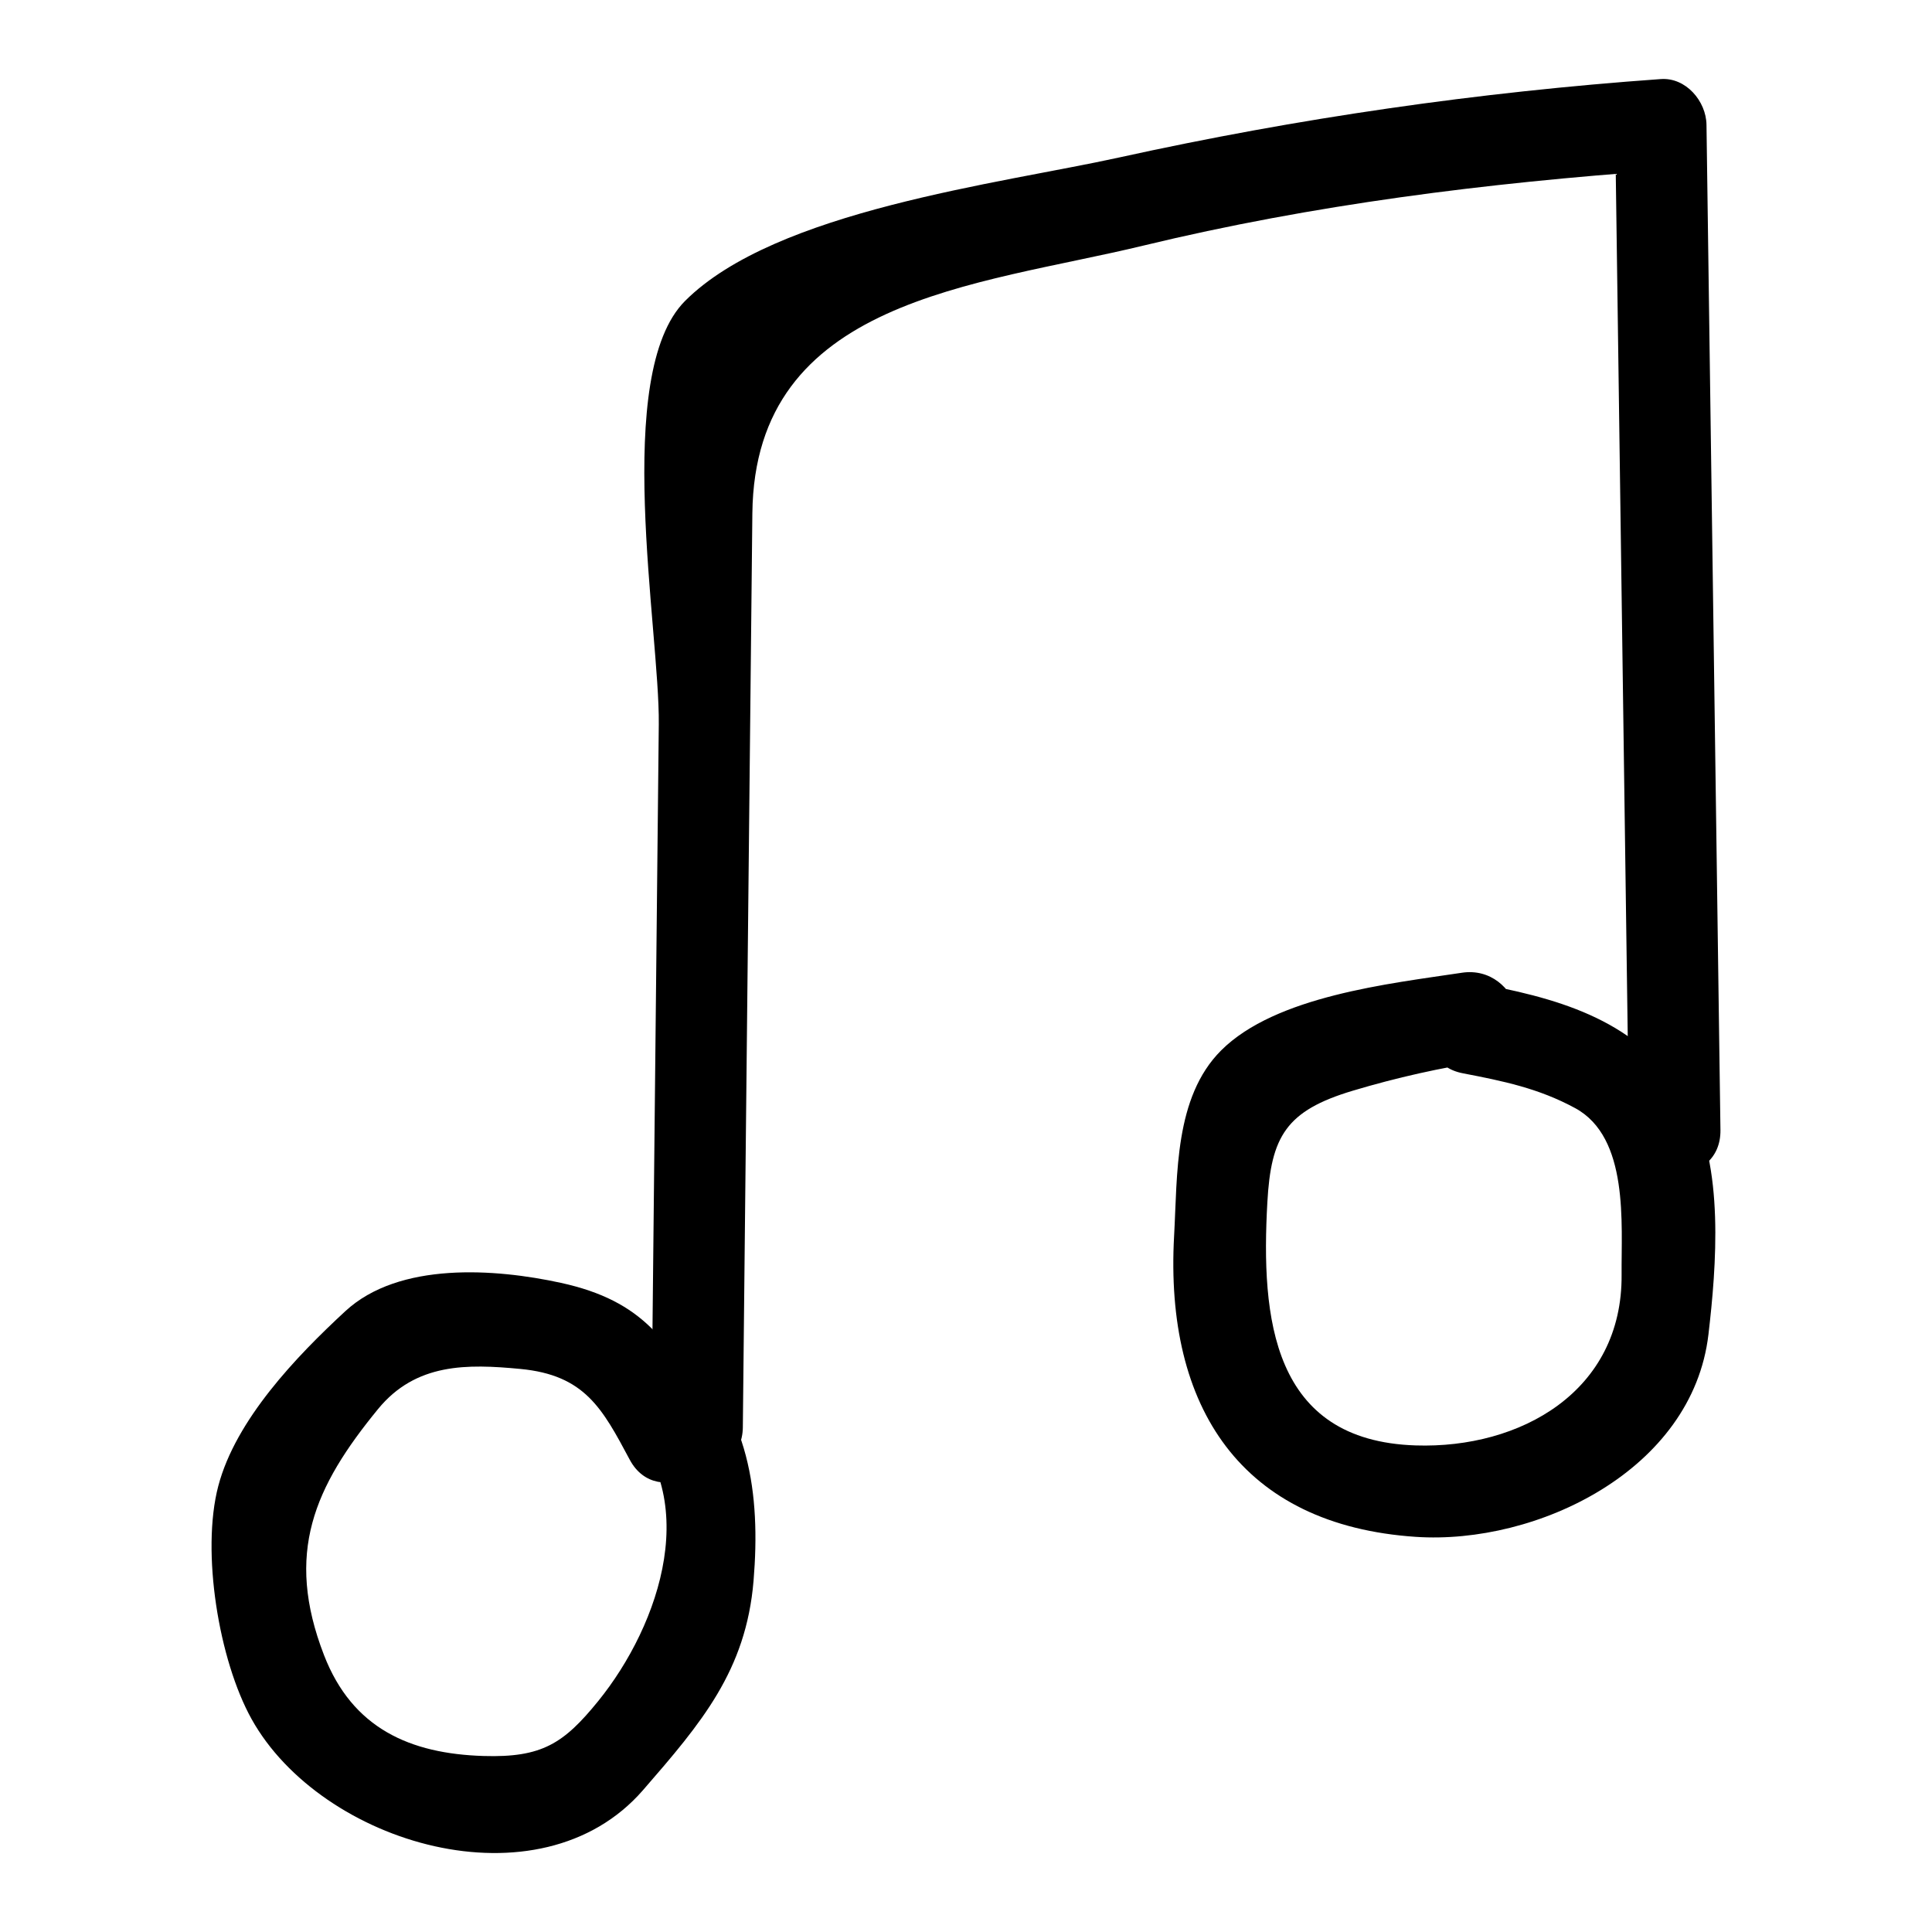 <?xml version="1.0" encoding="UTF-8"?>
<!-- Uploaded to: SVG Repo, www.svgrepo.com, Generator: SVG Repo Mixer Tools -->
<svg fill="#000000" width="800px" height="800px" version="1.1" viewBox="144 144 512 512" xmlns="http://www.w3.org/2000/svg">
 <g>
  <path d="m331.8 518.61c-10.156-18.996-17.285-29.871-39.191-34.648-17.305-3.773-42.832-5.668-57.086 7.508-13.008 12.023-29.055 28.766-33.676 46.344-4.586 17.434 0.145 46.164 8.836 61.773 18.422 33.086 76.246 50.445 103.73 18.809 15.422-17.758 27.305-31.633 29.289-55.492 1.906-22.934-1.105-45.145-18.844-61.027-11.598-10.387-28.785 6.688-17.129 17.129 23.219 20.793 11.176 55.629-5.207 75.812-9.133 11.246-14.918 15.004-30.344 14.539-19.48-0.586-34.793-7.305-42.305-26.719-10.465-27.031-2.598-44.586 14.32-65.23 10.039-12.25 23.629-11.957 37.695-10.625 17.125 1.621 21.754 10.5 29.004 24.062 7.363 13.77 28.27 1.535 20.91-12.234z"/>
  <path d="m531.4 401.79c-19.055 2.875-49.324 6.125-63.797 20.594-12.426 12.426-11.555 32.973-12.453 49.117-2.543 45.637 17.93 76.695 64.043 79.781 32.051 2.144 73.336-17.621 77.562-53.641 2.082-17.754 4.324-44.945-5.195-61.379-11.84-20.438-31.133-26.883-53.465-31.188-15.258-2.941-21.766 20.402-6.438 23.355 10.652 2.051 20.059 3.965 29.773 9.234 14.344 7.781 12.195 30.754 12.312 44.094 0.277 31.027-26.855 46.188-54.551 45.297-38.148-1.223-41.031-33.805-39.328-64.426 0.969-17.43 4.91-24.277 22.652-29.582 11.648-3.484 23.305-6.094 35.32-7.906 15.406-2.316 8.836-25.652-6.438-23.352z"/>
  <path d="m340.86 522.18c0.84-80.711 1.684-161.42 2.523-242.13 0.594-56.879 59.316-60.25 103.62-70.965 44.98-10.875 91.02-16.625 137.12-19.914-4.035-4.035-8.074-8.074-12.109-12.109 1.234 88.801 2.469 177.6 3.699 266.4 0.215 15.605 24.438 15.629 24.223 0-1.234-88.801-2.469-177.6-3.699-266.4-0.086-6.242-5.453-12.586-12.109-12.109-48.48 3.461-96.074 10.336-143.55 20.781-31.758 6.984-91.023 14.016-115.02 38.008-19.402 19.402-6.711 87.332-6.973 112.19-0.648 62.086-1.293 124.17-1.941 186.25-0.168 15.625 24.055 15.609 24.219 0z"/>
 </g>
</svg>